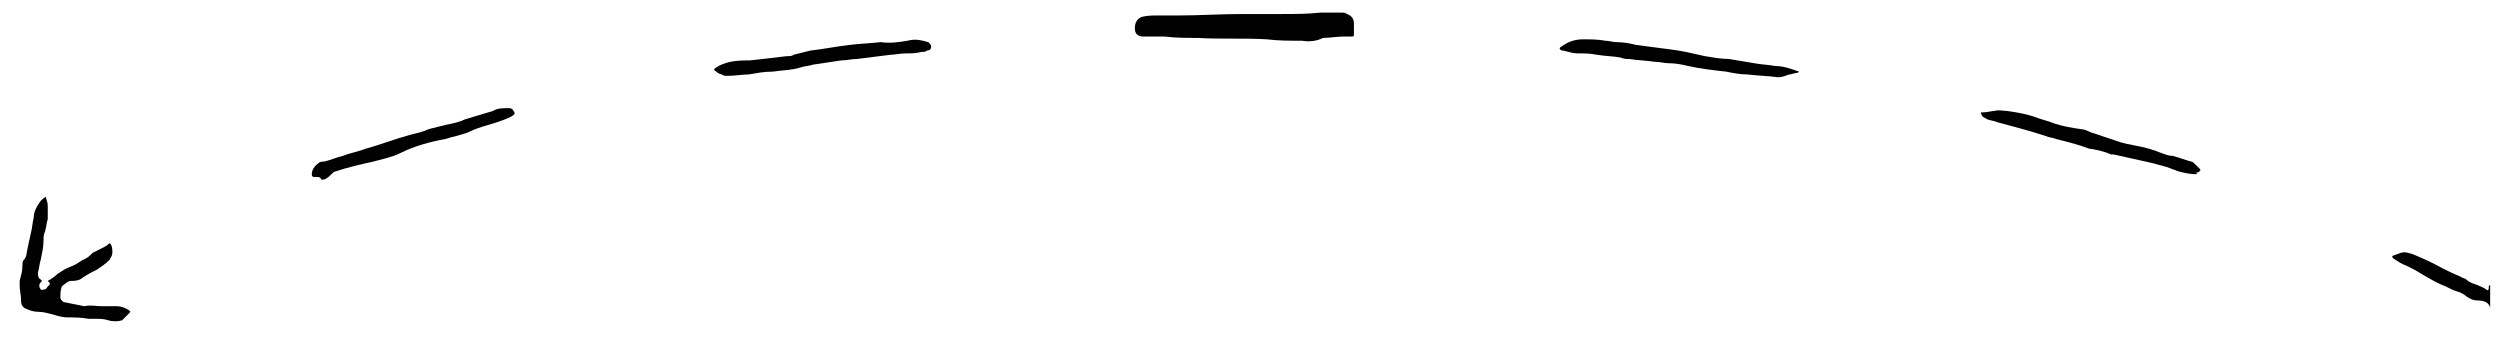 <?xml version="1.0" encoding="UTF-8"?>
<svg xmlns="http://www.w3.org/2000/svg" xmlns:xlink="http://www.w3.org/1999/xlink" id="Layer_1" x="0px" y="0px" viewBox="0 0 178 24.1" style="enable-background:new 0 0 178 24.1;" xml:space="preserve">
  <g>	<path d="M177.3,21.9c-0.1-0.4-0.5-0.5-0.8-0.5c-0.4,0-0.6-0.1-0.9-0.3c-0.2-0.2-0.5-0.3-0.8-0.4c-0.3-0.1-0.6-0.3-0.9-0.4  c-0.7-0.3-1.3-0.7-2-1.1c-0.2-0.1-0.4-0.2-0.6-0.3c-0.3-0.1-0.6-0.3-0.9-0.5c-0.1-0.1-0.1-0.2,0-0.2c0,0,0,0,0,0  c0.8-0.3,0.7-0.3,1.4-0.1c0.7,0.3,1.4,0.6,2.1,1c0.4,0.2,0.8,0.4,1.3,0.6c0.1,0.1,0.3,0.1,0.4,0.2c0.2,0.2,0.5,0.3,0.8,0.4  c0.2,0.1,0.5,0.2,0.6,0.3c0.1,0.1,0.2,0.1,0.2-0.1c0-0.1,0-0.2,0.1-0.2C177.3,20.9,177.3,21.4,177.3,21.9z"></path>	<path d="M92.7,2.9c-0.9,0-1.7,0-2.5-0.1c-1.6-0.1-3.3,0-4.9-0.1c-0.8,0-1.6,0-2.4-0.1c-0.4,0-0.8,0-1.3,0c-0.1,0-0.1,0-0.2,0  c-0.4,0-0.6-0.2-0.6-0.6c0-0.4,0.2-0.7,0.5-0.8c0.4-0.1,0.8-0.1,1.2-0.1c0.4,0,0.9,0,1.3,0c0.1,0,0.1,0,0.2,0  c1.4,0,2.9-0.1,4.3-0.1c0.9,0,1.9,0,2.8,0c1,0,2,0,2.9-0.1c0.5,0,1,0,1.5,0c0.2,0,0.3,0,0.4,0.1c0.3,0.1,0.5,0.3,0.5,0.7  c0,0.2,0,0.4,0,0.7c0,0.2,0,0.2-0.2,0.2c-0.2,0-0.3,0-0.5,0c-0.5,0-1,0.1-1.5,0.1C93.8,2.9,93.3,3,92.7,2.9z"></path>	<path d="M7.2,21.8c0.4,0,0.8,0,1.1,0c0.3,0,0.6,0.1,0.9,0.3c0.1,0.1,0.1,0.1,0,0.2c-0.1,0.1-0.2,0.2-0.3,0.3  c-0.1,0.1-0.1,0.1-0.2,0.2c-0.3,0.1-0.7,0.1-1,0c-0.3-0.1-0.6-0.1-0.9-0.1c-0.2,0-0.4,0-0.5,0c-0.5-0.1-1-0.1-1.5-0.1  c-0.3,0-0.7-0.1-1-0.2c-0.4-0.1-0.7-0.2-1.1-0.2c-0.3,0-0.6-0.1-0.8-0.2c-0.3-0.1-0.4-0.3-0.4-0.6c0-0.4-0.1-0.7-0.1-1.1  c0-0.1,0-0.2,0-0.3c0.1-0.4,0.2-0.7,0.2-1.1c0-0.2,0-0.3,0.1-0.4c0.1-0.1,0.2-0.3,0.2-0.5c0.1-0.5,0.2-1,0.3-1.4  c0.1-0.4,0.1-0.7,0.2-1.1c0-0.4,0.2-0.8,0.5-1.2c0.1-0.1,0.2-0.2,0.4-0.3C3.2,14,3.3,14,3.3,14.2c0.1,0.2,0.1,0.4,0.1,0.6  c0,0.3,0,0.6,0,0.8c-0.1,0.3-0.1,0.6-0.2,0.9c-0.1,0.2-0.1,0.4-0.1,0.6c0,0.5-0.1,0.9-0.2,1.4c-0.1,0.3-0.1,0.6-0.2,0.9  c0,0.2,0,0.4,0.2,0.5c0.1,0.1,0.1,0.1,0,0.2c-0.1,0.1-0.1,0.2-0.1,0.2c0,0.1,0,0.2,0.1,0.3c0.1,0.1,0.2,0,0.3,0  c0.1,0,0.1-0.1,0.2-0.2c0.2-0.2,0.2-0.2,0-0.4C3.2,20,3.2,20,3.4,20c0.2-0.1,0.5-0.3,0.7-0.5c0.3-0.2,0.6-0.4,0.9-0.5  c0.3-0.1,0.6-0.3,0.9-0.5c0.3-0.1,0.5-0.3,0.7-0.5c0.2-0.1,0.4-0.2,0.6-0.3c0.2-0.1,0.4-0.2,0.5-0.3c0.1-0.1,0.1-0.1,0.2,0  c0.1,0.2,0.1,0.4,0.1,0.6c0,0.2-0.1,0.3-0.2,0.5c-0.3,0.3-0.6,0.5-0.9,0.7c-0.4,0.2-0.8,0.4-1.2,0.7C5.4,20,5.3,20,5.1,20  c-0.3,0-0.4,0.2-0.6,0.3c0,0,0,0-0.1,0.1c-0.1,0.3-0.1,0.5-0.1,0.8c0,0.1,0.1,0.2,0.2,0.3c0.5,0.1,1,0.2,1.5,0.3  C6.5,21.7,6.8,21.8,7.2,21.8z"></path>	<path d="M128.1,5.1c-0.1,0.1-0.2,0.1-0.2,0.1c-0.2,0-0.3,0.1-0.5,0.1c-0.3,0.1-0.5,0.2-0.8,0.2c-0.7-0.1-1.4-0.1-2.2-0.2  c-0.5,0-1-0.1-1.5-0.2c-0.9-0.1-1.8-0.2-2.7-0.4c-0.4-0.1-0.9-0.2-1.4-0.2c-0.3,0-0.6-0.1-1-0.1c-0.6-0.1-1.2-0.1-1.8-0.2  c-0.2,0-0.4,0-0.6-0.1c-0.5-0.1-1.1-0.1-1.7-0.2c-0.5-0.1-0.9-0.1-1.4-0.1c-0.3,0-0.6-0.1-1-0.2c0,0,0,0-0.1,0  c-0.2-0.1-0.2-0.2,0-0.3c0.4-0.3,0.9-0.5,1.5-0.5c0.5,0,1.1,0,1.6,0.1c0.3,0,0.5,0.1,0.8,0.1c0.5,0,1,0.1,1.4,0.2  c0.8,0.1,1.5,0.2,2.3,0.3c0.9,0.1,1.7,0.3,2.6,0.5c0.6,0.1,1.2,0.2,1.7,0.2c0.6,0.1,1.2,0.2,1.8,0.3c0.5,0.1,1,0.1,1.5,0.2  C127,4.7,127.5,4.9,128.1,5.1C128,5,128.1,5.1,128.1,5.1z"></path>	<path d="M156.3,12.4c-0.4,0-0.8-0.1-1.2-0.2c-0.3-0.1-0.5-0.2-0.8-0.3c-0.4-0.1-0.7-0.2-1.1-0.3c-0.9-0.2-1.8-0.4-2.7-0.6  c-0.1,0-0.1,0-0.2,0c-0.4-0.2-0.9-0.3-1.4-0.4c0,0-0.1,0-0.1,0c-0.8-0.3-1.6-0.5-2.4-0.7c-0.2-0.1-0.5-0.1-0.7-0.2  c-1.2-0.4-2.4-0.7-3.5-1c-0.2-0.1-0.4-0.1-0.7-0.2c-0.1-0.1-0.3-0.1-0.4-0.3c-0.1-0.2-0.1-0.2,0.1-0.2c0.3,0,0.6-0.1,0.8-0.1  c0.3-0.1,0.6,0,0.9,0c0.7,0.1,1.3,0.2,1.9,0.4c0.5,0.2,1,0.3,1.5,0.5c0.6,0.2,1.2,0.3,1.9,0.4c0.2,0,0.4,0.1,0.6,0.2  c0.6,0.2,1.2,0.4,1.8,0.6c0.5,0.2,1.1,0.3,1.6,0.4c0.6,0.1,1.2,0.3,1.7,0.5c0.3,0.1,0.5,0.2,0.8,0.2c0.4,0.1,0.9,0.3,1.3,0.4  c0.1,0,0.2,0.1,0.3,0.2c0.1,0.1,0.2,0.2,0.3,0.3c0.1,0.1,0.1,0.1,0,0.2c-0.1,0.1-0.2,0.1-0.3,0.1C156.6,12.4,156.4,12.4,156.3,12.4  z"></path>	<path d="M51.8,5.4c-0.2,0-0.3,0-0.4-0.1c-0.1,0-0.3-0.1-0.4-0.2c-0.2-0.1-0.2-0.2,0-0.3c0.3-0.2,0.6-0.3,1-0.4  c0.5-0.1,1-0.1,1.4-0.1c0.9-0.1,1.8-0.2,2.6-0.3c0.2,0,0.4,0,0.5-0.1c0.4-0.1,0.8-0.2,1.2-0.3c0.9-0.1,1.9-0.3,2.8-0.4  c0.7-0.1,1.4-0.1,2.2-0.2C63.4,3.1,64,3,64.6,2.9c0.4-0.1,0.7-0.1,1.1,0c0.1,0,0.3,0.1,0.4,0.1c0.1,0.1,0.2,0.2,0.2,0.3  c0,0.2-0.1,0.3-0.3,0.3c-0.1,0.1-0.3,0.1-0.4,0.1c-0.4,0.1-0.7,0.1-1.1,0.1c-0.4,0-0.8,0.1-1.1,0.1C62.6,4,61.8,4.1,61,4.2  c-0.4,0-0.7,0.1-1.1,0.1c-0.7,0.1-1.3,0.2-2,0.3c-0.3,0.1-0.6,0.1-0.9,0.2C56.4,5,55.7,5,55,5.1c-0.6,0-1.1,0.1-1.7,0.2  C52.9,5.3,52.3,5.4,51.8,5.4z"></path>	<path d="M22.5,12.6c0,0-0.1,0-0.1,0c-0.2,0-0.2-0.1-0.2-0.2c0-0.3,0.2-0.6,0.5-0.8c0.1-0.1,0.3-0.1,0.4-0.1  c0.4-0.1,0.9-0.3,1.3-0.4c0.5-0.2,1.1-0.3,1.6-0.5c1.1-0.3,2.1-0.7,3.2-1c0.4-0.1,0.9-0.2,1.3-0.4c0.4-0.1,0.8-0.2,1.2-0.3  c0.5-0.1,1-0.2,1.4-0.4c0.7-0.2,1.3-0.4,2-0.6c0.3-0.2,0.7-0.2,1.1-0.2c0.1,0,0.2,0,0.3,0.1c0.2,0.3,0.2,0.3-0.1,0.5  c-0.6,0.3-1.3,0.5-2,0.7c-0.3,0.1-0.6,0.2-0.8,0.3c-0.6,0.3-1.3,0.4-1.9,0.6c-1.1,0.2-2.2,0.5-3.2,1c-0.6,0.3-1.2,0.4-1.9,0.6  c-0.9,0.2-1.8,0.4-2.7,0.7c-0.1,0-0.2,0.1-0.3,0.2c-0.2,0.2-0.4,0.4-0.7,0.4C22.8,12.6,22.7,12.6,22.5,12.6z"></path></g>
</svg>
